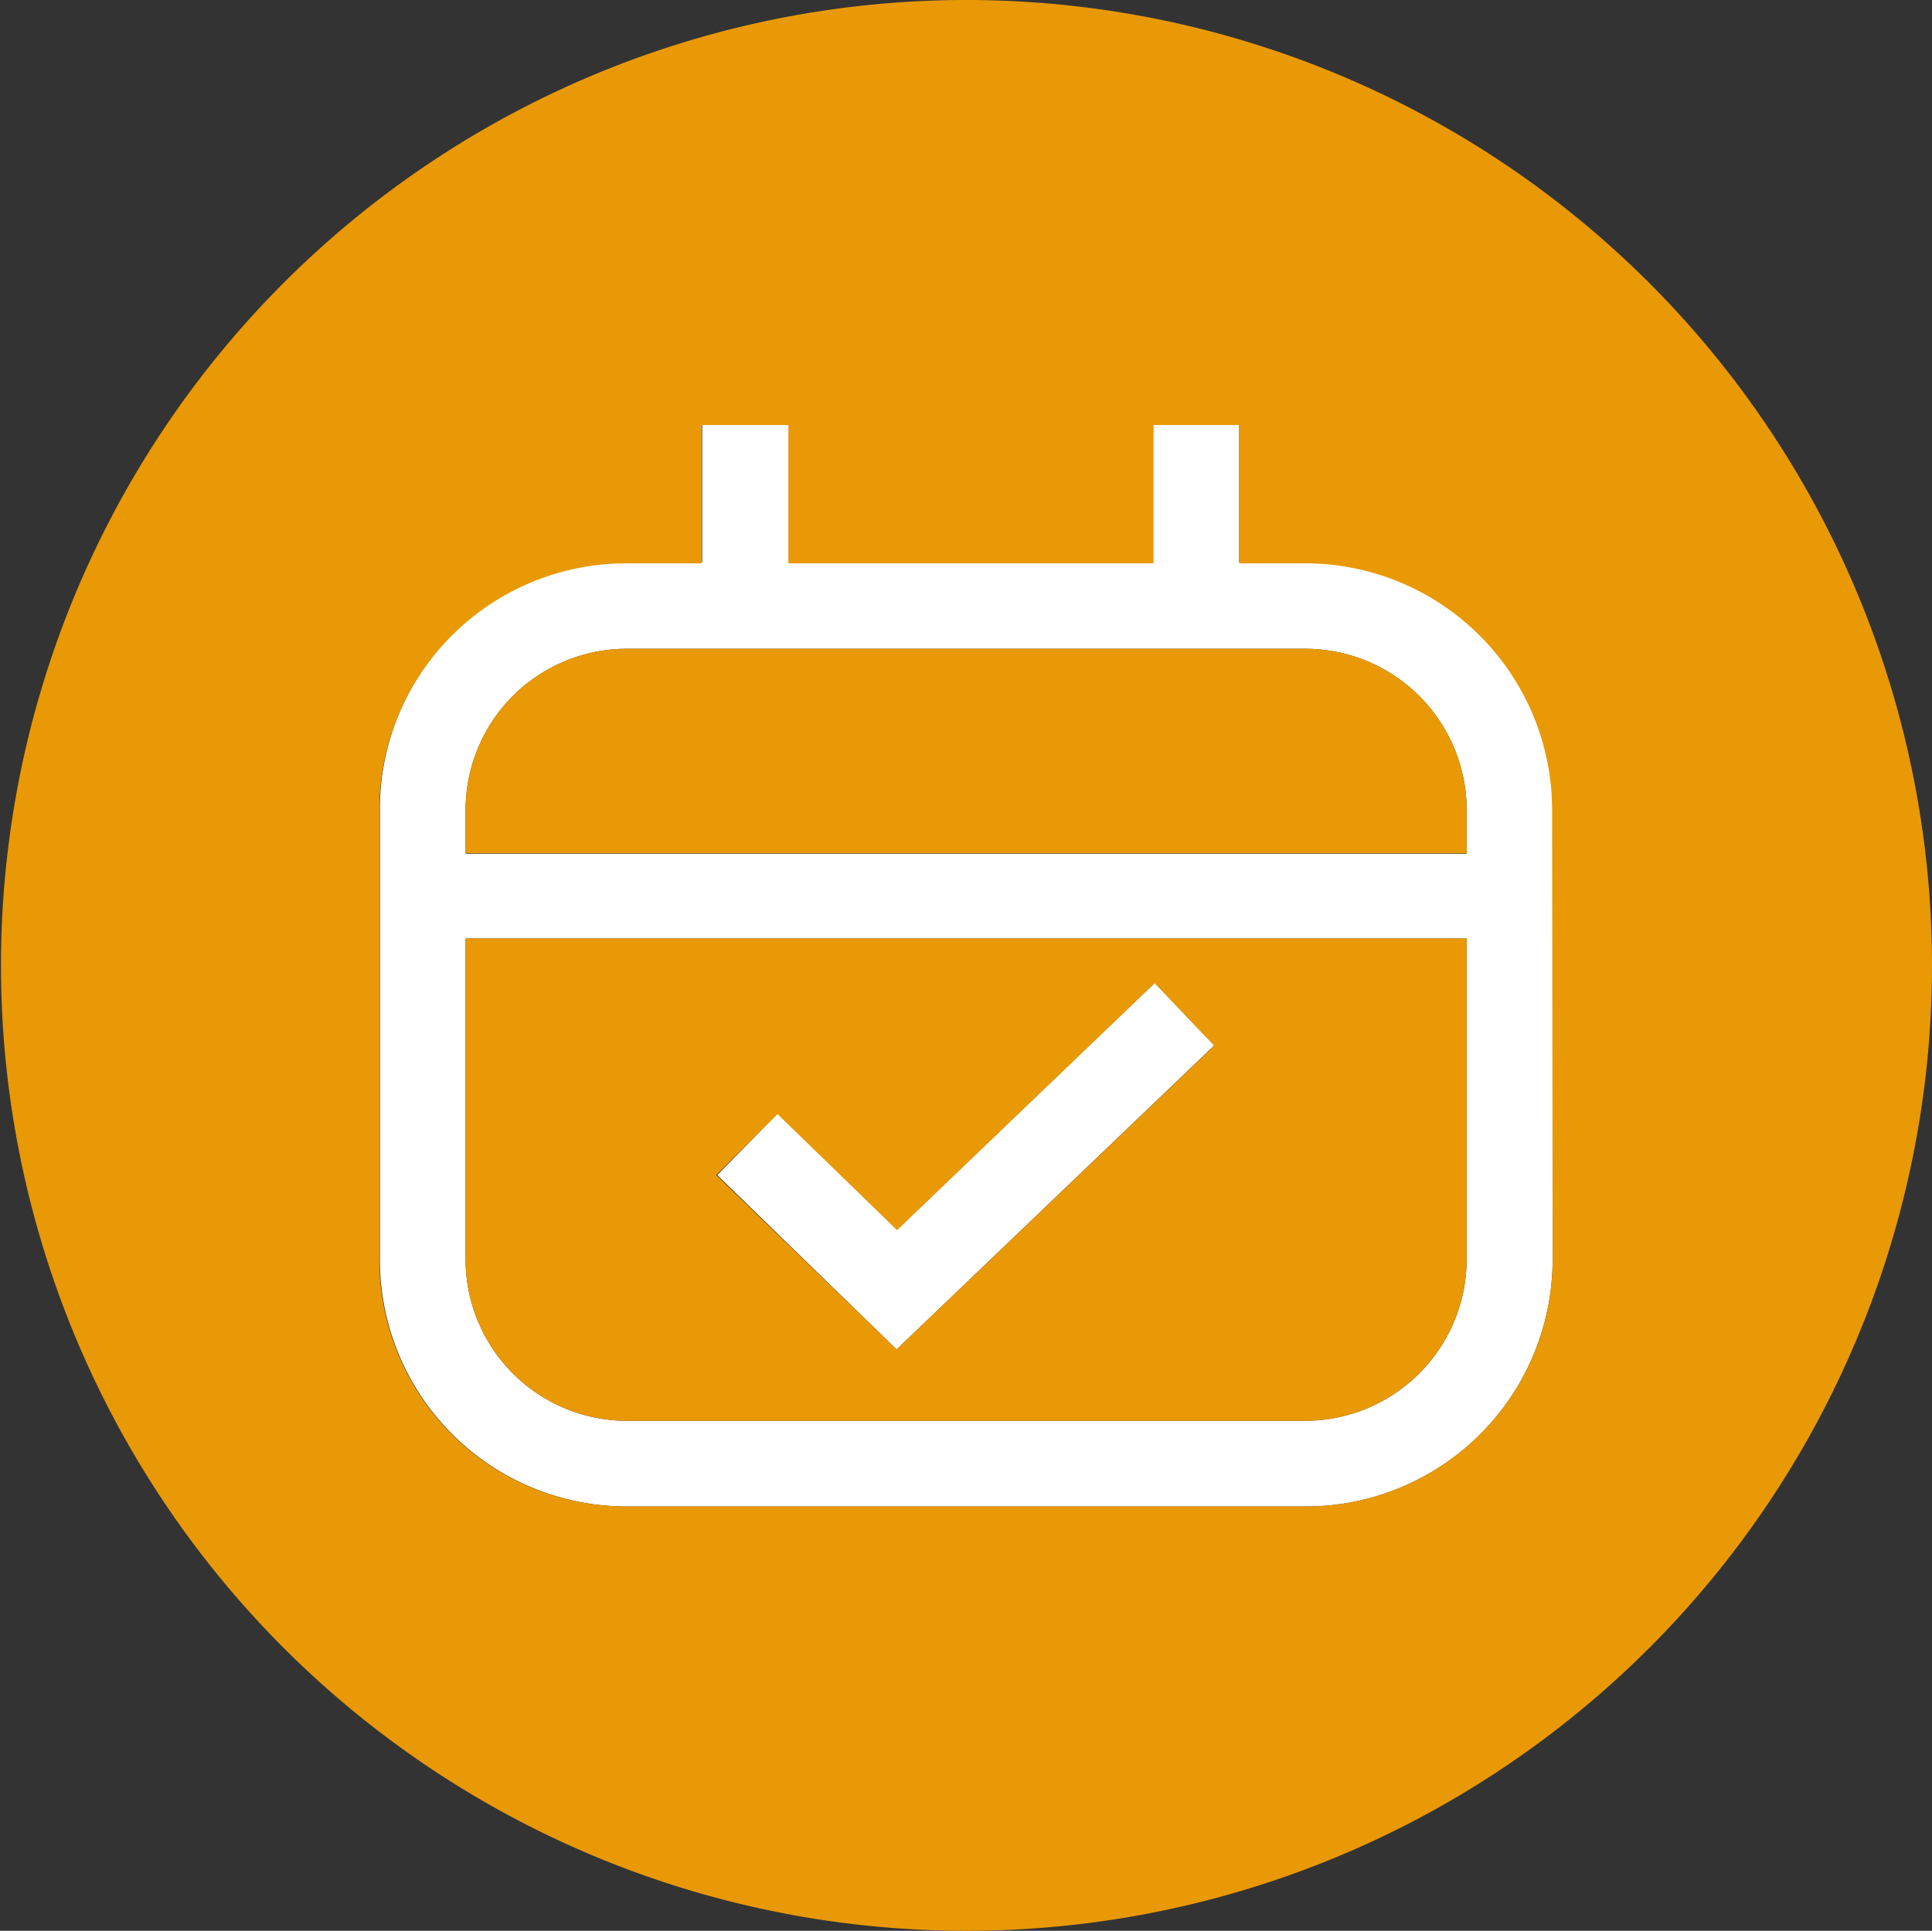 <?xml version="1.0" encoding="UTF-8"?> <svg xmlns="http://www.w3.org/2000/svg" viewBox="0 0 78.22 78.18"><rect x="0" y="0" width="78.22" height="78.18" fill="#333333" stroke="none"/> <defs> <style>.cls-1{fill:#fff;}.cls-2{fill:#e99905;}</style> </defs> <g id="Layer_2" data-name="Layer 2"> <g id="Layer_2-2" data-name="Layer 2"> <polygon class="cls-1" points="49.16 42.33 46.75 39.8 36.32 49.79 31.48 45.09 29.04 47.58 36.3 54.64 49.16 42.33"></polygon> <path class="cls-1" d="M52.84,22.76H50.17v-5.6H46.69v5.6H31.94v-5.6H28.43v5.6H25.38a10,10,0,0,0-10,10.05V51A10,10,0,0,0,25.38,61H52.84A10,10,0,0,0,62.86,51V32.81A10,10,0,0,0,52.84,22.76ZM59.38,51a6.55,6.55,0,0,1-6.54,6.53H25.38A6.54,6.54,0,0,1,18.85,51V38H59.38Zm0-16.43H18.85V32.81a6.53,6.53,0,0,1,6.53-6.54H52.84a6.54,6.54,0,0,1,6.54,6.54Z"></path> <path class="cls-2" d="M52.84,26.27H25.38a6.53,6.53,0,0,0-6.53,6.54v1.74H59.38V32.81A6.54,6.54,0,0,0,52.84,26.27Z"></path> <path class="cls-2" d="M18.85,51a6.54,6.54,0,0,0,6.53,6.53H52.84A6.55,6.55,0,0,0,59.38,51V38H18.85Zm12.63-5.89,4.84,4.7,10.43-10,2.41,2.53L36.3,54.64,29,47.58Z"></path> <path class="cls-2" d="M39.11,0A39.09,39.09,0,1,0,78.22,39.08,39.1,39.1,0,0,0,39.11,0ZM62.86,51A10,10,0,0,1,52.84,61H25.38A10,10,0,0,1,15.36,51V32.81a10,10,0,0,1,10-10h3.05v-5.6h3.51v5.6H46.69v-5.6h3.48v5.6h2.67a10,10,0,0,1,10,10.05Z"></path> </g> </g> </svg> 